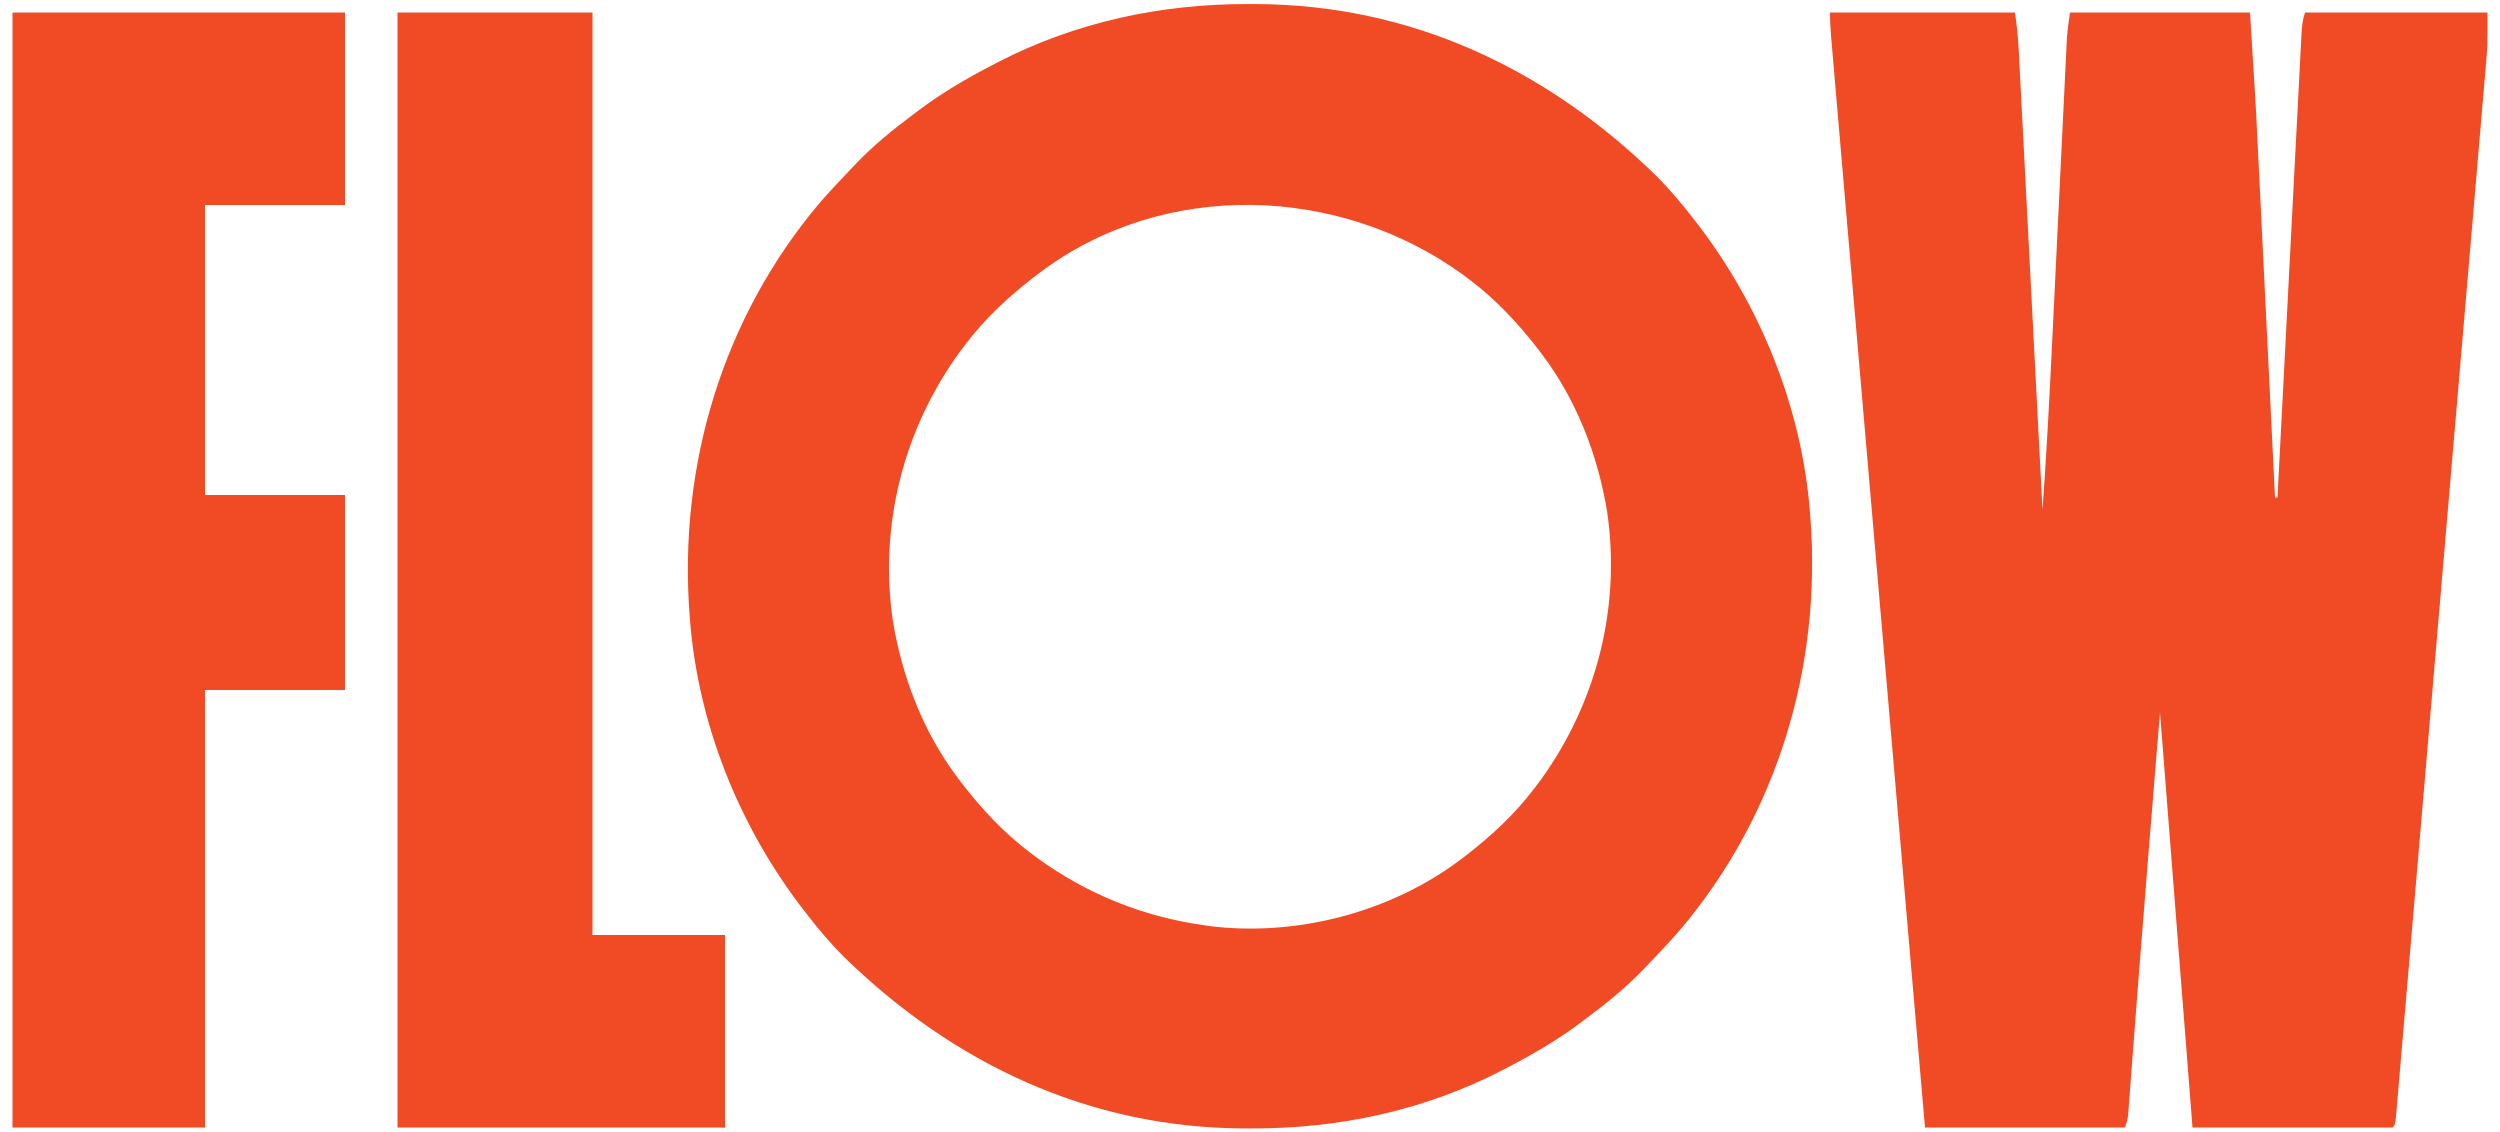 <?xml version="1.0" encoding="UTF-8"?>
<svg version="1.1" xmlns="http://www.w3.org/2000/svg" width="1000" height="453">
<path d="M0 0 C0.971 0.001 1.941 0.002 2.942 0.003 C65.082 0.187 119.422 25.899 163.375 68.875 C168.532 74.098 173.203 79.568 177.688 85.375 C178.321 86.186 178.321 86.186 178.968 87.014 C204.747 120.193 221.427 161.384 224.688 203.375 C224.755 204.22 224.822 205.065 224.891 205.936 C229.264 265.595 211.442 324.583 172.688 370.375 C168.81 374.825 164.771 379.115 160.688 383.375 C159.793 384.322 158.898 385.27 157.977 386.246 C151.072 393.383 143.617 399.443 135.688 405.375 C134.847 406.015 134.847 406.015 133.989 406.668 C124.433 413.922 114.33 419.855 103.688 425.375 C102.564 425.961 102.564 425.961 101.418 426.559 C70.249 442.619 36.269 449.827 1.375 449.75 C0.404 449.749 -0.566 449.748 -1.567 449.747 C-63.707 449.563 -118.047 423.851 -162 380.875 C-167.157 375.652 -171.828 370.182 -176.312 364.375 C-176.946 363.564 -176.946 363.564 -177.593 362.736 C-203.372 329.557 -220.052 288.366 -223.312 246.375 C-223.38 245.53 -223.447 244.685 -223.516 243.814 C-227.889 184.155 -210.067 125.167 -171.312 79.375 C-167.435 74.925 -163.396 70.635 -159.312 66.375 C-157.971 64.954 -157.971 64.954 -156.602 63.504 C-149.697 56.367 -142.242 50.307 -134.312 44.375 C-133.472 43.735 -133.472 43.735 -132.614 43.082 C-123.058 35.828 -112.955 29.895 -102.312 24.375 C-101.564 23.984 -100.815 23.594 -100.043 23.191 C-68.874 7.131 -34.894 -0.077 0 0 Z M-83.312 107.375 C-84.156 108.009 -84.999 108.643 -85.867 109.297 C-96.179 117.328 -105.433 125.92 -113.312 136.375 C-114.041 137.338 -114.769 138.301 -115.52 139.293 C-137.981 170.33 -147.708 208.549 -142.188 246.562 C-138.525 269.062 -130.072 291.084 -116.312 309.375 C-115.678 310.218 -115.044 311.061 -114.391 311.93 C-106.359 322.242 -97.767 331.495 -87.312 339.375 C-86.35 340.103 -85.387 340.832 -84.395 341.582 C-64.642 355.877 -42.447 364.927 -18.312 368.375 C-17.038 368.57 -17.038 368.57 -15.738 368.77 C18.947 373.186 56.767 363.379 84.688 342.375 C85.531 341.741 86.374 341.107 87.242 340.453 C97.554 332.422 106.808 323.83 114.688 313.375 C115.416 312.412 116.144 311.449 116.895 310.457 C139.356 279.42 149.083 241.201 143.562 203.188 C139.9 180.688 131.447 158.666 117.688 140.375 C117.053 139.532 116.419 138.689 115.766 137.82 C107.734 127.508 99.142 118.255 88.688 110.375 C87.725 109.647 86.762 108.918 85.77 108.168 C36.291 72.36 -33.7 70.052 -83.312 107.375 Z " fill="#F04B24" transform="translate(499.312,1.625)"/>
<path d="M0 0 C24.42 0 48.84 0 74 0 C74.727 5.09 75.247 10.017 75.5 15.131 C75.562 16.316 75.562 16.316 75.626 17.525 C75.764 20.156 75.898 22.788 76.031 25.42 C76.13 27.312 76.229 29.205 76.327 31.098 C76.595 36.225 76.858 41.353 77.121 46.48 C77.396 51.843 77.675 57.205 77.953 62.568 C78.48 72.717 79.004 82.868 79.526 93.018 C80.121 104.575 80.719 116.132 81.318 127.69 C82.549 151.46 83.776 175.23 85 199 C86.557 177.171 87.738 155.335 88.785 133.476 C88.999 129.038 89.216 124.6 89.432 120.162 C90.072 107.051 90.706 93.94 91.339 80.829 C91.835 70.56 92.333 60.291 92.835 50.022 C93.092 44.765 93.346 39.509 93.597 34.252 C93.753 30.994 93.912 27.737 94.072 24.48 C94.146 22.975 94.218 21.47 94.289 19.966 C94.386 17.907 94.487 15.848 94.589 13.79 C94.673 12.066 94.673 12.066 94.758 10.308 C95.011 6.856 95.511 3.426 96 0 C119.76 0 143.52 0 168 0 C170.299 36.79 170.299 36.79 170.961 50.504 C171.04 52.105 171.119 53.705 171.199 55.306 C171.407 59.523 171.613 63.74 171.818 67.957 C172.036 72.412 172.255 76.867 172.475 81.322 C172.887 89.7 173.298 98.078 173.707 106.457 C174.175 116.02 174.645 125.582 175.115 135.145 C176.079 154.763 177.041 174.382 178 194 C178.33 194 178.66 194 179 194 C179.051 193.018 179.101 192.037 179.153 191.025 C180.384 167.165 181.619 143.305 182.86 119.446 C183.459 107.907 184.058 96.369 184.652 84.83 C185.17 74.776 185.691 64.722 186.216 54.668 C186.493 49.342 186.77 44.016 187.042 38.69 C187.299 33.68 187.559 28.671 187.823 23.662 C187.919 21.82 188.014 19.978 188.107 18.136 C188.234 15.628 188.366 13.12 188.5 10.612 C188.536 9.877 188.572 9.143 188.609 8.386 C188.775 5.372 189.039 2.882 190 0 C214.09 0 238.18 0 263 0 C263 13.5 263 13.5 262.425 20.236 C262.363 20.981 262.301 21.725 262.237 22.493 C262.03 24.954 261.816 27.414 261.602 29.875 C261.45 31.67 261.298 33.466 261.146 35.262 C260.731 40.17 260.309 45.078 259.887 49.985 C259.431 55.287 258.981 60.59 258.531 65.893 C257.648 76.267 256.76 86.641 255.871 97.015 C255.148 105.441 254.427 113.868 253.708 122.294 C253.606 123.494 253.503 124.694 253.398 125.93 C253.19 128.368 252.982 130.805 252.774 133.242 C250.825 156.079 248.87 178.915 246.912 201.751 C245.231 221.362 243.556 240.974 241.884 260.586 C239.942 283.359 237.998 306.131 236.048 328.903 C235.841 331.328 235.633 333.753 235.426 336.178 C235.323 337.371 235.221 338.564 235.116 339.793 C234.395 348.219 233.676 356.645 232.958 365.071 C232.084 375.325 231.207 385.579 230.325 395.832 C229.875 401.068 229.427 406.303 228.982 411.539 C228.576 416.323 228.165 421.107 227.751 425.891 C227.602 427.63 227.454 429.368 227.307 431.107 C227.109 433.454 226.906 435.801 226.701 438.148 C226.589 439.457 226.477 440.765 226.361 442.113 C226 445 226 445 225 446 C198.6 446 172.2 446 145 446 C138.565 363.83 138.565 363.83 132 280 C127.53 334.368 127.53 334.368 123.234 388.75 C123.096 390.551 122.957 392.352 122.818 394.153 C122.224 401.856 121.634 409.56 121.052 417.264 C120.814 420.404 120.574 423.544 120.332 426.685 C120.221 428.137 120.112 429.589 120.004 431.041 C119.857 433.013 119.705 434.984 119.553 436.956 C119.47 438.058 119.387 439.159 119.301 440.295 C119 443 119 443 118 446 C91.6 446 65.2 446 38 446 C34.373 404.036 34.373 404.036 33.019 388.367 C32.933 387.366 32.846 386.366 32.757 385.335 C25.676 303.343 18.613 221.349 11.576 139.354 C11.487 138.321 11.487 138.321 11.397 137.268 C11.338 136.58 11.279 135.893 11.218 135.184 C11.159 134.497 11.1 133.81 11.04 133.103 C10.921 131.717 10.802 130.332 10.683 128.947 C9.792 118.561 8.899 108.176 8.007 97.79 C6.985 85.908 5.965 74.026 4.947 62.144 C4.423 56.028 3.898 49.913 3.371 43.797 C2.887 38.172 2.405 32.547 1.924 26.922 C1.749 24.875 1.573 22.828 1.396 20.781 C1.157 18.006 0.919 15.231 0.683 12.457 C0.613 11.649 0.543 10.842 0.47 10.01 C0.186 6.654 0 3.372 0 0 Z " fill="#F04B24" transform="translate(732,5)"/>
<path d="M0 0 C43.89 0 87.78 0 133 0 C133 25.41 133 50.82 133 77 C114.52 77 96.04 77 77 77 C77 115.28 77 153.56 77 193 C95.48 193 113.96 193 133 193 C133 218.74 133 244.48 133 271 C114.52 271 96.04 271 77 271 C77 328.75 77 386.5 77 446 C51.59 446 26.18 446 0 446 C0 298.82 0 151.64 0 0 Z " fill="#F04B24" transform="translate(5,5)"/>
<path d="M0 0 C25.74 0 51.48 0 78 0 C78 121.77 78 243.54 78 369 C95.49 369 112.98 369 131 369 C131 394.41 131 419.82 131 446 C87.77 446 44.54 446 0 446 C0 298.82 0 151.64 0 0 Z " fill="#F04B24" transform="translate(159,5)"/>
</svg>
